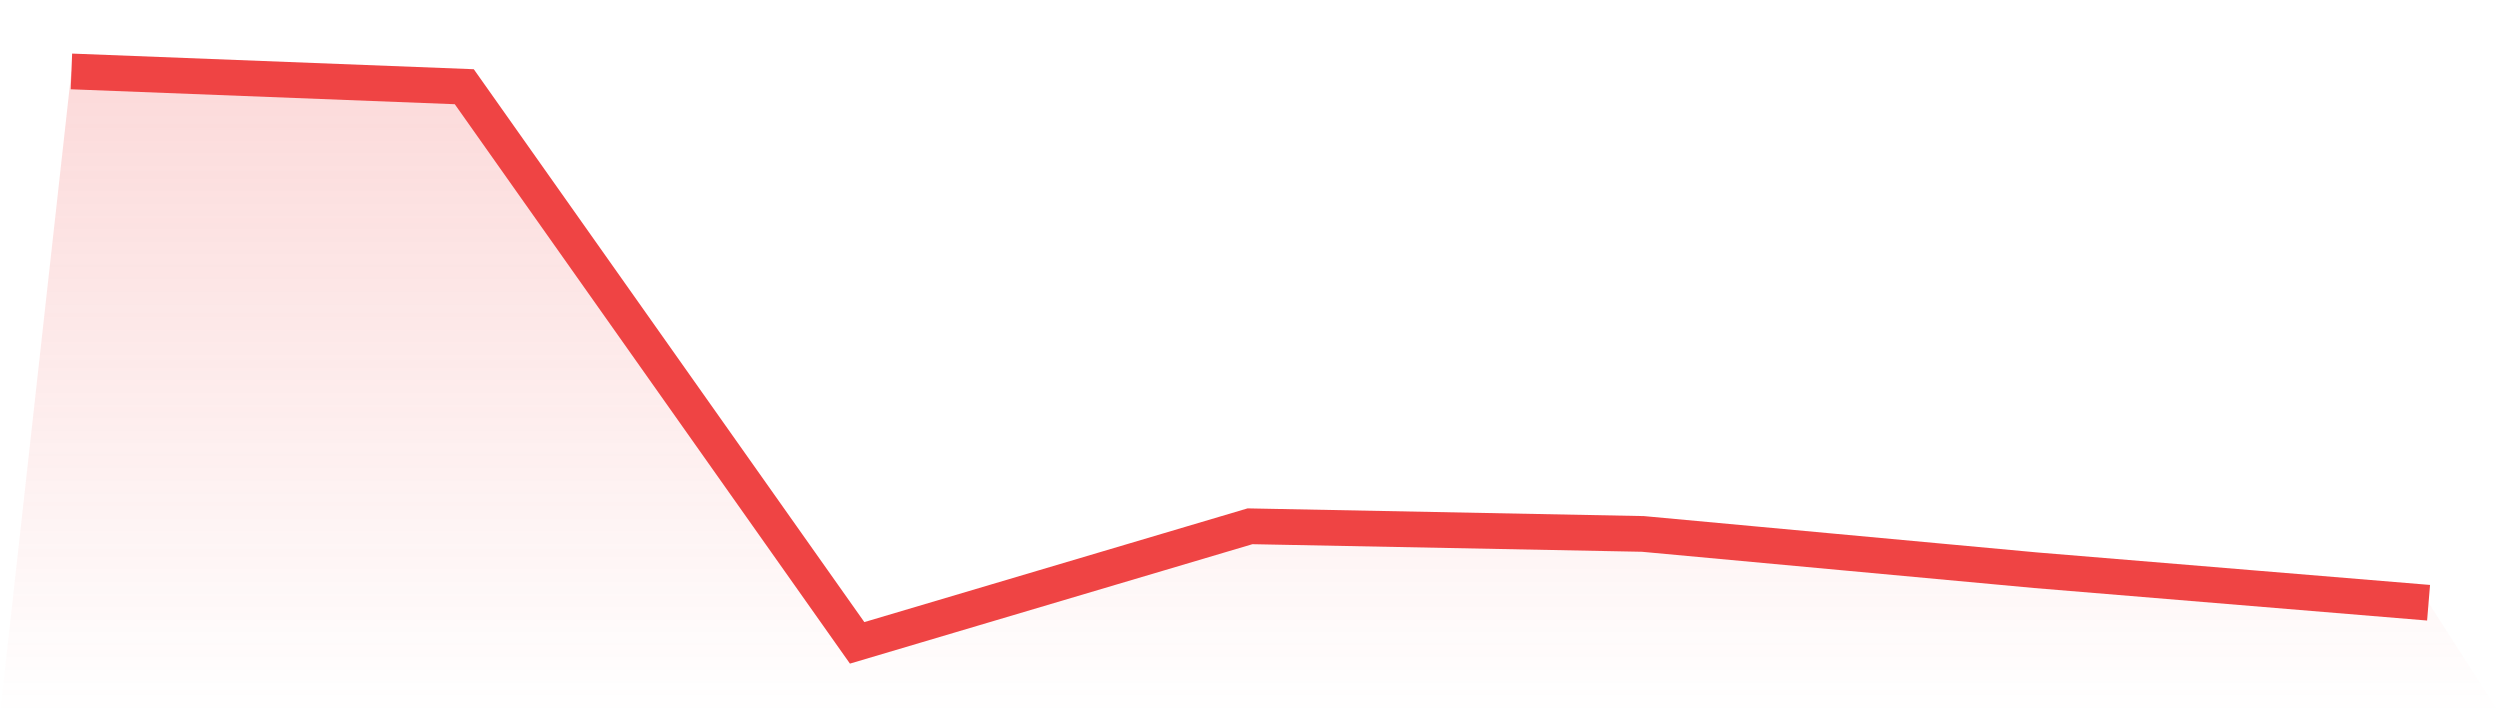 <svg viewBox="0 0 140 40" xmlns="http://www.w3.org/2000/svg">
<defs>
<linearGradient id="gradient" x1="0" x2="0" y1="0" y2="1">
<stop offset="0%" stop-color="#ef4444" stop-opacity="0.2"/>
<stop offset="100%" stop-color="#ef4444" stop-opacity="0"/>
</linearGradient>
</defs>
<path d="M4,4 L4,4 L26,4.856 L48,36 L70,29.472 L92,29.9 L114,31.933 L136,33.753 L140,40 L0,40 z" fill="url(#gradient)"/>
<path d="M4,4 L4,4 L26,4.856 L48,36 L70,29.472 L92,29.9 L114,31.933 L136,33.753" fill="none" stroke="#ef4444" stroke-width="2"/>
</svg>